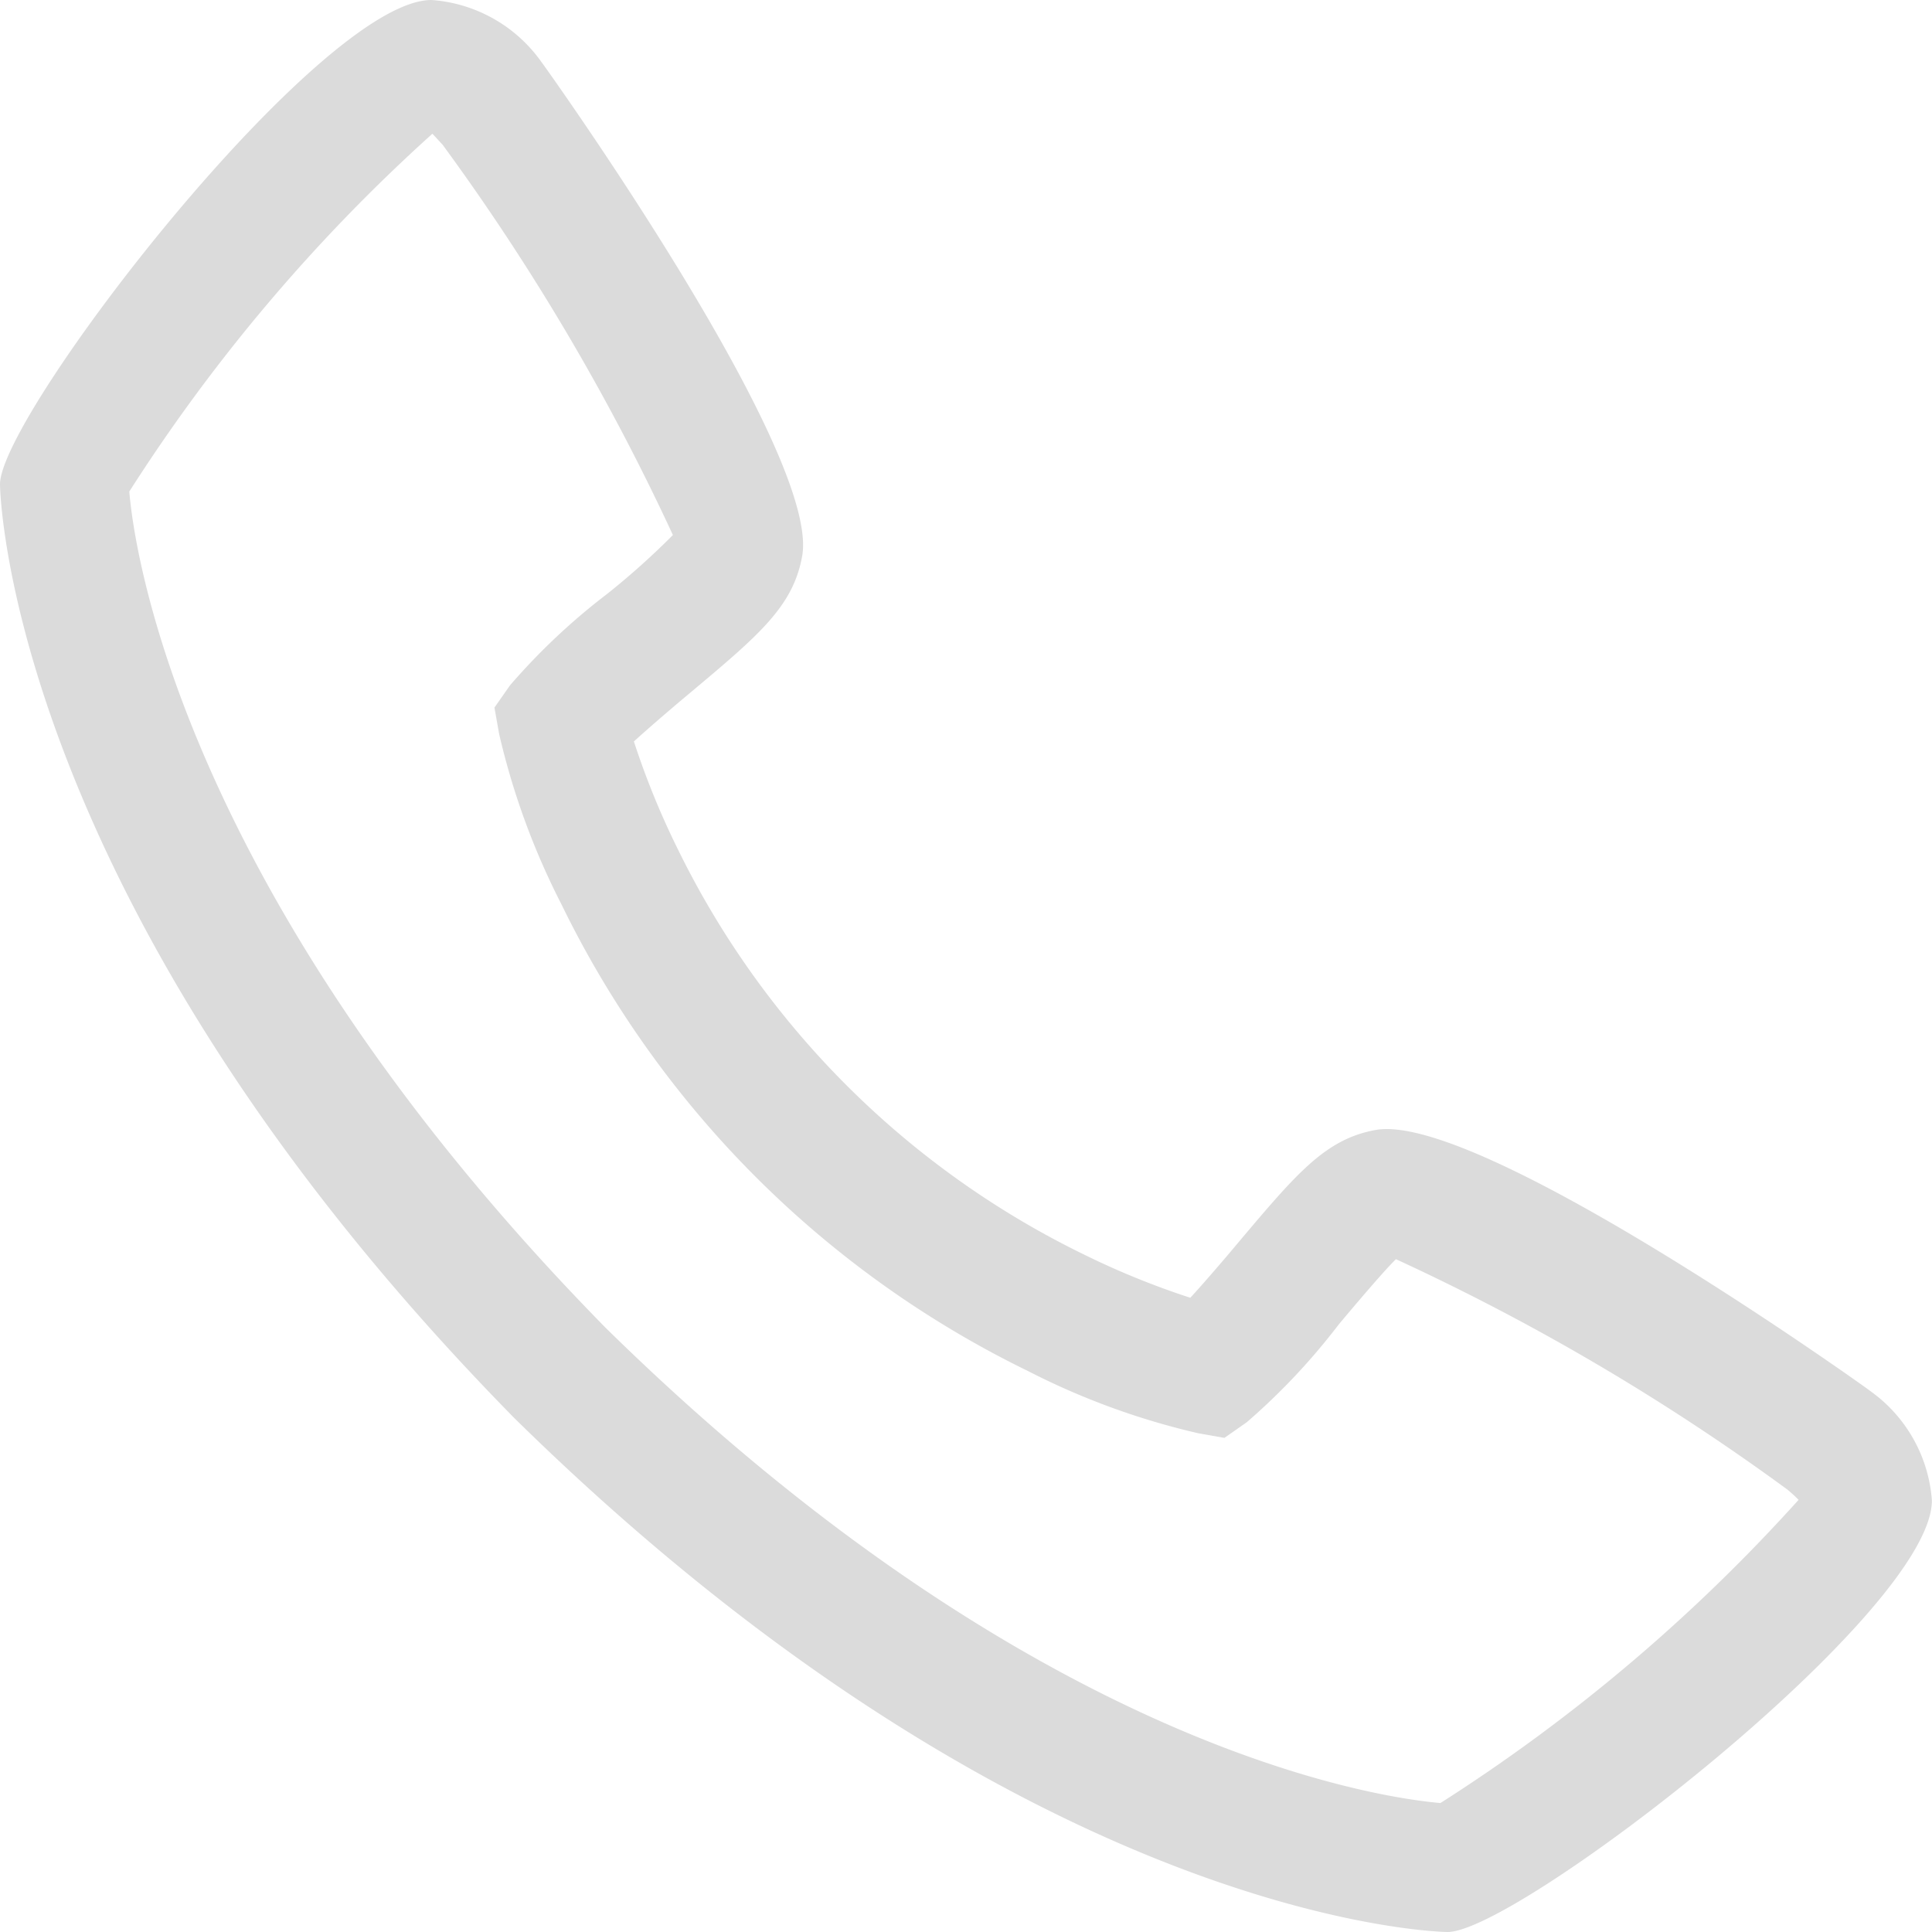 <svg xmlns="http://www.w3.org/2000/svg" width="17.333" height="17.333" viewBox="0 0 17.333 17.333"><defs><style>.a{fill:#dbdbdb;}</style></defs><g transform="translate(-1 -1)"><path class="a" d="M17.775,13.476c-.031-.025-3.491-2.5-4.43-2.339-.451.08-.709.387-1.227,1-.083.1-.284.337-.439.506a7.2,7.2,0,0,1-.954-.388A7.915,7.915,0,0,1,7.075,8.606a7.2,7.2,0,0,1-.388-.954c.17-.155.408-.356.51-.441.613-.514.92-.772,1-1.224.164-.935-2.314-4.4-2.339-4.43A1.323,1.323,0,0,0,4.871,1C3.867,1,1,4.719,1,5.345c0,.036.053,3.736,4.615,8.378,4.636,4.557,8.336,4.61,8.372,4.61.627,0,4.345-2.867,4.345-3.871a1.321,1.321,0,0,0-.558-.986Zm-3.851,3.7c-.5-.042-3.61-.451-7.492-4.265C2.6,9.006,2.2,5.893,2.16,5.41A15.631,15.631,0,0,1,4.879,2.2c.023.023.054.058.093.1A20.448,20.448,0,0,1,7.037,5.8a6.867,6.867,0,0,1-.587.526,5.8,5.8,0,0,0-.874.822l-.14.2.042.237a6.6,6.6,0,0,0,.558,1.526A9.077,9.077,0,0,0,10.222,13.3a6.58,6.58,0,0,0,1.526.558l.237.042.2-.14a5.845,5.845,0,0,0,.825-.877c.181-.216.423-.5.514-.586a20.316,20.316,0,0,1,3.512,2.067c.048.04.081.072.1.092a15.618,15.618,0,0,1-3.213,2.72Z" transform="translate(0)"/></g></svg>